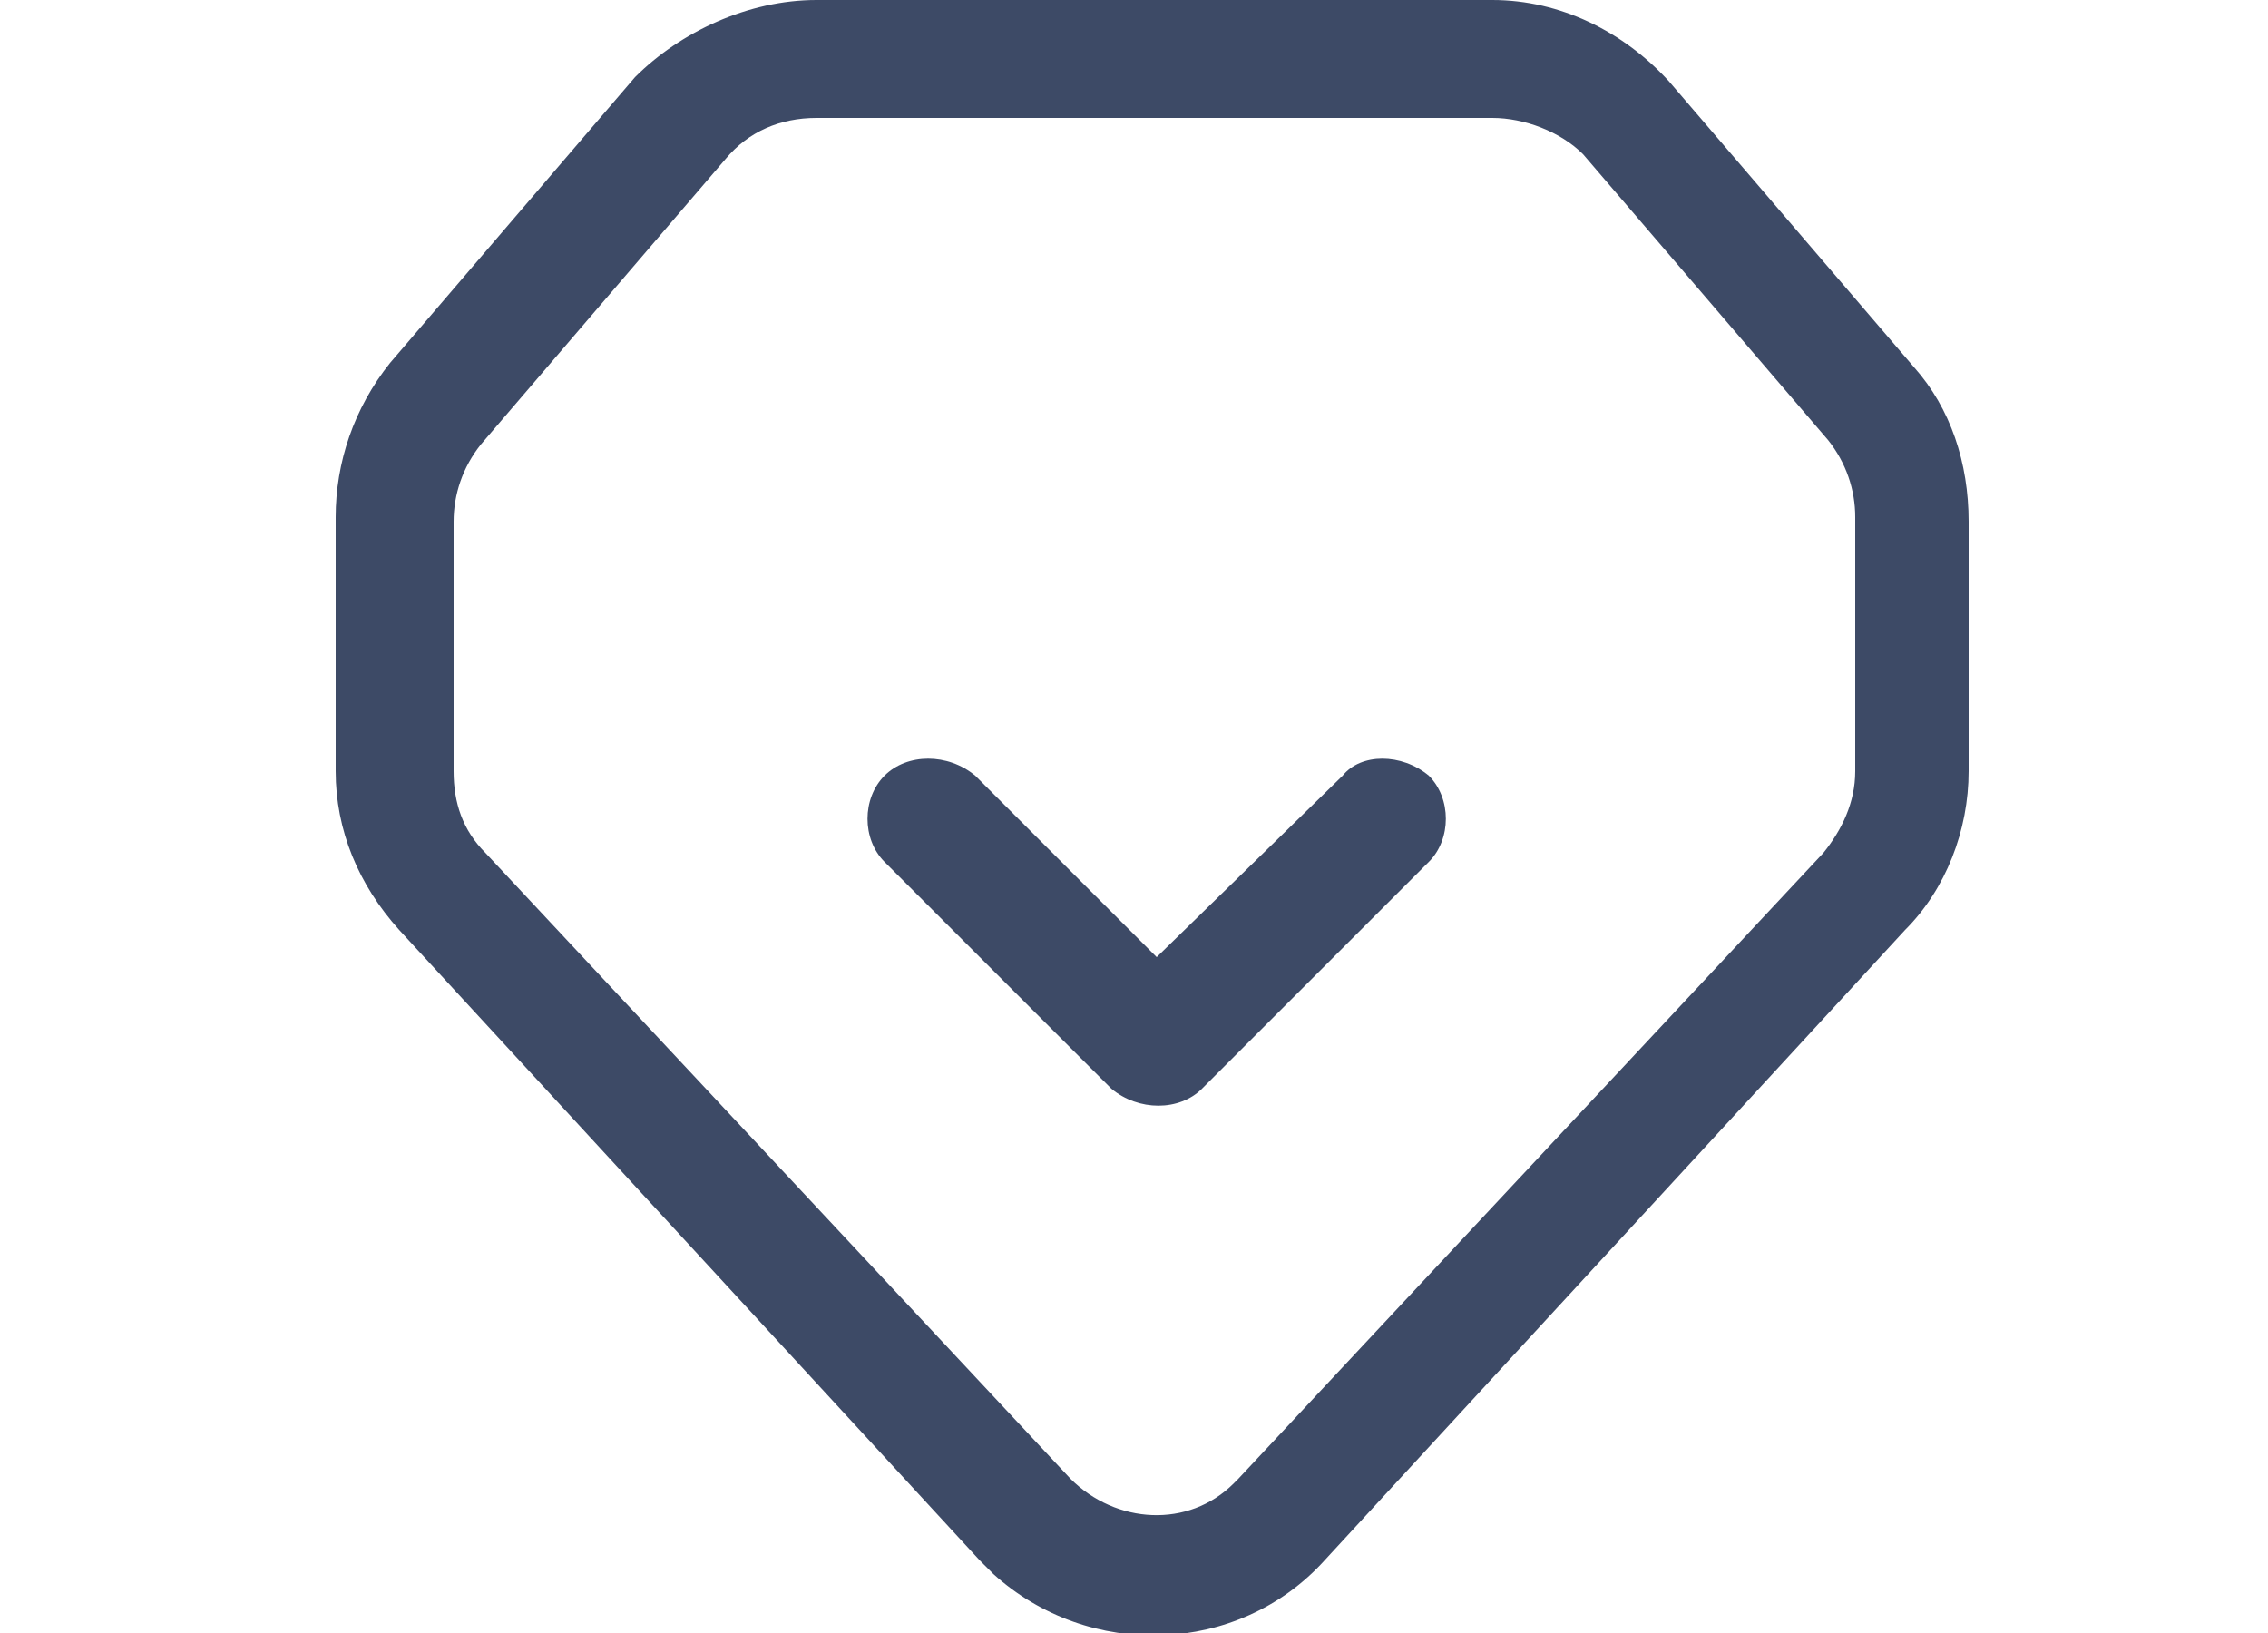 <?xml version="1.0" encoding="utf-8"?>
<!-- Generator: Adobe Illustrator 25.0.1, SVG Export Plug-In . SVG Version: 6.00 Build 0)  -->
<svg version="1.1" id="图层_1" xmlns="http://www.w3.org/2000/svg" xmlns:xlink="http://www.w3.org/1999/xlink" x="0px" y="0px"
	 viewBox="0 0 50 36" style="enable-background:new 0 0 50 36;" xml:space="preserve">
<style type="text/css">
	.st0{fill:#3D4A66;}
</style>
<path class="st0" d="M32.9,0c1.5,0,2.9,0.7,3.9,1.8l5.4,6.3c0.8,0.9,1.2,2.1,1.2,3.4V17c0,1.3-0.5,2.6-1.4,3.5L29.2,34.4
	c-1.9,2.1-5.2,2.2-7.3,0.3c-0.1-0.1-0.2-0.2-0.3-0.3L8.8,20.5c-0.9-1-1.4-2.2-1.4-3.5v-5.6c0-1.2,0.4-2.4,1.2-3.4l5.4-6.3
	C15,0.7,16.5,0,18,0H32.9z M32.9,2.6H18c-0.8,0-1.5,0.3-2,0.9l-5.4,6.3c-0.4,0.5-0.6,1.1-0.6,1.7V17c0,0.7,0.2,1.3,0.7,1.8
	l12.9,13.8c1,1,2.6,1.1,3.6,0.1c0,0,0.1-0.1,0.1-0.1l12.9-13.8c0.4-0.5,0.7-1.1,0.7-1.8v-5.6c0-0.6-0.2-1.2-0.6-1.7l-5.4-6.3
	C34.4,2.9,33.6,2.6,32.9,2.6L32.9,2.6z M31.5,17.1c0.5,0.5,0.5,1.4,0,1.9l-5,5c-0.5,0.5-1.4,0.5-2,0l-5-5c-0.5-0.5-0.5-1.4,0-1.9
	c0,0,0,0,0,0c0.5-0.5,1.4-0.5,2,0l4,4l4.1-4C30,16.6,30.9,16.6,31.5,17.1L31.5,17.1z"/>
</svg>
